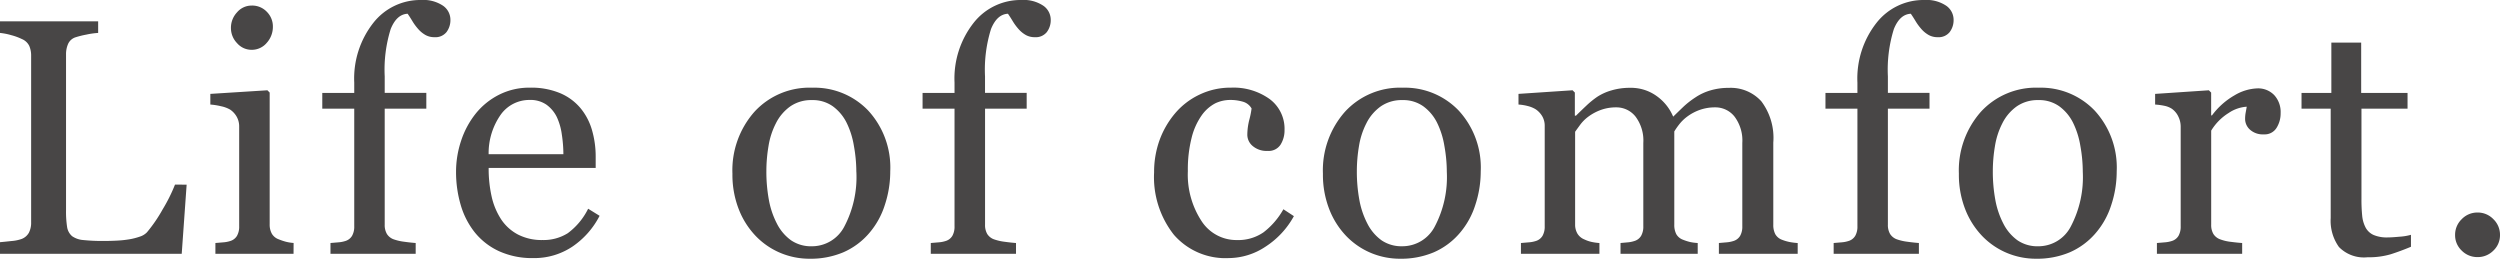 <svg xmlns="http://www.w3.org/2000/svg" width="297.988" height="30.84" viewBox="0 0 297.988 30.84">
  <path id="パス_25185" data-name="パス 25185" d="M-127.129-8.242-127.715,0h-21.66V-1.387q.469-.039,1.357-.137a4.675,4.675,0,0,0,1.24-.254,1.684,1.684,0,0,0,.85-.742,2.617,2.617,0,0,0,.264-1.25V-23.613a2.873,2.873,0,0,0-.225-1.172,1.7,1.7,0,0,0-.889-.82,6.676,6.676,0,0,0-1.26-.459,7.224,7.224,0,0,0-1.338-.264v-1.387h11.7v1.387a9.108,9.108,0,0,0-1.416.2,10.545,10.545,0,0,0-1.26.313,1.456,1.456,0,0,0-.908.8,3.026,3.026,0,0,0-.244,1.211V-5.2a12.105,12.105,0,0,0,.127,2,1.785,1.785,0,0,0,.6,1.1,2.688,2.688,0,0,0,1.338.459,22.067,22.067,0,0,0,2.49.107q.723,0,1.5-.039a12.975,12.975,0,0,0,1.484-.156,7.57,7.57,0,0,0,1.26-.322,2,2,0,0,0,.85-.518,17.484,17.484,0,0,0,1.865-2.725,19.435,19.435,0,0,0,1.475-2.959ZM-114.387,0H-123.7V-1.289l.928-.078a3.555,3.555,0,0,0,.83-.156,1.4,1.4,0,0,0,.811-.615,2.2,2.2,0,0,0,.264-1.143V-15.176a2.341,2.341,0,0,0-.283-1.143,2.52,2.52,0,0,0-.791-.869,3.616,3.616,0,0,0-1.074-.4,7.956,7.956,0,0,0-1.289-.205v-1.27l6.8-.43.273.273v15.7a2.21,2.21,0,0,0,.264,1.133,1.562,1.562,0,0,0,.83.664,6.714,6.714,0,0,0,.84.283,5.212,5.212,0,0,0,.918.146Zm-2.461-27.09a2.844,2.844,0,0,1-.732,1.943,2.315,2.315,0,0,1-1.807.83,2.282,2.282,0,0,1-1.729-.791,2.585,2.585,0,0,1-.732-1.807,2.689,2.689,0,0,1,.732-1.875,2.27,2.27,0,0,1,1.729-.8,2.4,2.4,0,0,1,1.826.752A2.462,2.462,0,0,1-116.848-27.09Zm21.16-.82a2.352,2.352,0,0,1-.469,1.484,1.69,1.69,0,0,1-1.426.605,2.163,2.163,0,0,1-1.064-.254,3.327,3.327,0,0,1-.85-.684,6.328,6.328,0,0,1-.723-.977q-.332-.547-.566-.879-1.309.059-2.021,1.826a16.232,16.232,0,0,0-.713,5.635v1.973h4.961V-17.3h-4.961V-3.477a2.1,2.1,0,0,0,.264,1.113,1.6,1.6,0,0,0,.83.645,5.992,5.992,0,0,0,1.25.283q.781.107,1.348.146V0h-10.156V-1.289l.928-.078a3.555,3.555,0,0,0,.83-.156,1.4,1.4,0,0,0,.811-.615,2.2,2.2,0,0,0,.264-1.143V-17.3h-3.809V-19.18h3.809v-1.23a10.737,10.737,0,0,1,2.275-7.119,7.118,7.118,0,0,1,5.693-2.725,4.215,4.215,0,0,1,2.617.684A2.042,2.042,0,0,1-95.687-27.91ZM-77.906-4.531A9.863,9.863,0,0,1-81.148-.859,8.163,8.163,0,0,1-85.816.508a9.493,9.493,0,0,1-4.072-.82A8,8,0,0,1-92.77-2.539,9.457,9.457,0,0,1-94.459-5.82a13.861,13.861,0,0,1-.557-3.965,11.686,11.686,0,0,1,.6-3.682,10.387,10.387,0,0,1,1.748-3.252,8.459,8.459,0,0,1,2.764-2.236,7.967,7.967,0,0,1,3.7-.85,8.909,8.909,0,0,1,3.613.664,6.431,6.431,0,0,1,2.441,1.816,7.252,7.252,0,0,1,1.338,2.578,11.309,11.309,0,0,1,.439,3.223v1.289H-91.129A15.1,15.1,0,0,0-90.768-6.8a8.228,8.228,0,0,0,1.143,2.715,5.435,5.435,0,0,0,1.992,1.787,6.159,6.159,0,0,0,2.93.654,5.42,5.42,0,0,0,3-.811,8.026,8.026,0,0,0,2.432-2.92Zm-4.316-7.344a16.01,16.01,0,0,0-.186-2.344,7.188,7.188,0,0,0-.6-2.09,3.97,3.97,0,0,0-1.23-1.465,3.344,3.344,0,0,0-2.012-.566,4.182,4.182,0,0,0-3.408,1.709,7.977,7.977,0,0,0-1.475,4.756Zm38.961,2.051a12.727,12.727,0,0,1-.645,3.994A9.517,9.517,0,0,1-45.742-2.5,8.546,8.546,0,0,1-48.867-.176a10.019,10.019,0,0,1-3.984.762,8.981,8.981,0,0,1-3.5-.693A8.807,8.807,0,0,1-59.3-2.129a9.666,9.666,0,0,1-2.021-3.193,11.325,11.325,0,0,1-.752-4.229,10.511,10.511,0,0,1,2.627-7.383A8.893,8.893,0,0,1-52.559-19.8a8.868,8.868,0,0,1,6.67,2.725A10.012,10.012,0,0,1-43.262-9.824Zm-4.043.039a17.533,17.533,0,0,0-.293-3.1,9.787,9.787,0,0,0-.879-2.764,5.4,5.4,0,0,0-1.641-1.943,4.128,4.128,0,0,0-2.48-.732,4.377,4.377,0,0,0-2.568.742,5.472,5.472,0,0,0-1.729,2.031,8.988,8.988,0,0,0-.879,2.715,17.936,17.936,0,0,0-.254,2.949,18.577,18.577,0,0,0,.3,3.467,10.009,10.009,0,0,0,.967,2.842,5.528,5.528,0,0,0,1.67,1.963A4.2,4.2,0,0,0-52.6-.9,4.346,4.346,0,0,0-48.73-3.262,12.628,12.628,0,0,0-47.3-9.785ZM-24.133-27.91a2.352,2.352,0,0,1-.469,1.484,1.69,1.69,0,0,1-1.426.605,2.163,2.163,0,0,1-1.064-.254,3.327,3.327,0,0,1-.85-.684,6.328,6.328,0,0,1-.723-.977q-.332-.547-.566-.879-1.309.059-2.021,1.826a16.232,16.232,0,0,0-.713,5.635v1.973H-27V-17.3h-4.961V-3.477A2.1,2.1,0,0,0-31.7-2.363a1.6,1.6,0,0,0,.83.645,5.992,5.992,0,0,0,1.25.283q.781.107,1.348.146V0H-38.43V-1.289l.928-.078a3.555,3.555,0,0,0,.83-.156,1.4,1.4,0,0,0,.811-.615A2.2,2.2,0,0,0-35.6-3.281V-17.3h-3.809V-19.18H-35.6v-1.23a10.737,10.737,0,0,1,2.275-7.119,7.118,7.118,0,0,1,5.693-2.725,4.215,4.215,0,0,1,2.617.684A2.042,2.042,0,0,1-24.133-27.91ZM-2.906.508A8.136,8.136,0,0,1-9.449-2.266a11.09,11.09,0,0,1-2.363-7.441,11.157,11.157,0,0,1,.635-3.8,10.481,10.481,0,0,1,1.846-3.213,8.621,8.621,0,0,1,2.891-2.236,8.512,8.512,0,0,1,3.789-.85,7.386,7.386,0,0,1,4.609,1.357,4.407,4.407,0,0,1,1.777,3.7,3.2,3.2,0,0,1-.469,1.729,1.677,1.677,0,0,1-1.543.752,2.537,2.537,0,0,1-1.787-.586A1.751,1.751,0,0,1-.7-14.16a7.363,7.363,0,0,1,.234-1.807,9.936,9.936,0,0,0,.273-1.357,1.728,1.728,0,0,0-1.045-.811A5.246,5.246,0,0,0-2.73-18.34a4.142,4.142,0,0,0-1.787.4,4.606,4.606,0,0,0-1.65,1.475A7.9,7.9,0,0,0-7.34-13.828a15.323,15.323,0,0,0-.449,3.965A10.091,10.091,0,0,0-6.178-3.936,4.945,4.945,0,0,0-1.949-1.641a5.3,5.3,0,0,0,3.174-.918A8.97,8.97,0,0,0,3.6-5.312l1.25.82A10.091,10.091,0,0,1,1.449-.84,7.987,7.987,0,0,1-2.906.508ZM27.121-9.824a12.727,12.727,0,0,1-.645,3.994A9.517,9.517,0,0,1,24.641-2.5,8.546,8.546,0,0,1,21.516-.176a10.019,10.019,0,0,1-3.984.762,8.981,8.981,0,0,1-3.5-.693,8.807,8.807,0,0,1-2.949-2.021A9.666,9.666,0,0,1,9.064-5.322a11.325,11.325,0,0,1-.752-4.229,10.511,10.511,0,0,1,2.627-7.383A8.893,8.893,0,0,1,17.824-19.8a8.868,8.868,0,0,1,6.67,2.725A10.012,10.012,0,0,1,27.121-9.824Zm-4.043.039a17.533,17.533,0,0,0-.293-3.1,9.787,9.787,0,0,0-.879-2.764,5.4,5.4,0,0,0-1.641-1.943,4.128,4.128,0,0,0-2.48-.732,4.377,4.377,0,0,0-2.568.742,5.472,5.472,0,0,0-1.729,2.031,8.988,8.988,0,0,0-.879,2.715,17.935,17.935,0,0,0-.254,2.949,18.577,18.577,0,0,0,.3,3.467,10.009,10.009,0,0,0,.967,2.842,5.528,5.528,0,0,0,1.67,1.963,4.2,4.2,0,0,0,2.49.713,4.346,4.346,0,0,0,3.867-2.363A12.628,12.628,0,0,0,23.078-9.785ZM64.9,0H55.508V-1.289l.908-.078a3.512,3.512,0,0,0,.811-.156,1.4,1.4,0,0,0,.811-.615A2.2,2.2,0,0,0,58.3-3.281v-9.941a4.739,4.739,0,0,0-.928-3.135,2.9,2.9,0,0,0-2.314-1.1,5.417,5.417,0,0,0-1.8.293,5.665,5.665,0,0,0-1.543.82,4.937,4.937,0,0,0-.947.928,8.718,8.718,0,0,0-.576.83V-3.477a2.375,2.375,0,0,0,.234,1.123,1.519,1.519,0,0,0,.8.674,6.422,6.422,0,0,0,.811.264,5.773,5.773,0,0,0,.947.127V0h-9.2V-1.289l.869-.078a3.444,3.444,0,0,0,.771-.156,1.4,1.4,0,0,0,.811-.615A2.2,2.2,0,0,0,46.5-3.281v-9.941a4.739,4.739,0,0,0-.928-3.135,2.9,2.9,0,0,0-2.314-1.1,5.259,5.259,0,0,0-1.8.3,5.878,5.878,0,0,0-1.543.83,4.639,4.639,0,0,0-.957.967q-.391.537-.586.811V-3.516A2.106,2.106,0,0,0,38.652-2.4a1.717,1.717,0,0,0,.82.684,4.022,4.022,0,0,0,.84.293,6.5,6.5,0,0,0,.957.137V0H31.914V-1.289l.928-.078a3.555,3.555,0,0,0,.83-.156,1.4,1.4,0,0,0,.811-.615,2.2,2.2,0,0,0,.264-1.143V-15.254a2.231,2.231,0,0,0-.283-1.123,2.582,2.582,0,0,0-.791-.85,3.329,3.329,0,0,0-.918-.381,5.879,5.879,0,0,0-1.133-.186v-1.27l6.445-.43.273.273v2.754h.137q.488-.488,1.191-1.152a10.637,10.637,0,0,1,1.309-1.074,6.221,6.221,0,0,1,1.709-.781,7.57,7.57,0,0,1,2.217-.312,5.236,5.236,0,0,1,3.223,1.006,5.732,5.732,0,0,1,1.934,2.432q.7-.684,1.24-1.2a10.26,10.26,0,0,1,1.416-1.1,6.48,6.48,0,0,1,1.748-.82,7.516,7.516,0,0,1,2.236-.312,4.916,4.916,0,0,1,3.867,1.6,7.237,7.237,0,0,1,1.426,4.922v9.785a2.375,2.375,0,0,0,.234,1.123,1.519,1.519,0,0,0,.8.674,5.281,5.281,0,0,0,.889.264,7.945,7.945,0,0,0,.986.127ZM83.484-27.91a2.352,2.352,0,0,1-.469,1.484,1.69,1.69,0,0,1-1.426.605,2.163,2.163,0,0,1-1.064-.254,3.327,3.327,0,0,1-.85-.684,6.328,6.328,0,0,1-.723-.977q-.332-.547-.566-.879-1.309.059-2.021,1.826a16.232,16.232,0,0,0-.713,5.635v1.973h4.961V-17.3H75.652V-3.477a2.1,2.1,0,0,0,.264,1.113,1.6,1.6,0,0,0,.83.645A5.992,5.992,0,0,0,78-1.436q.781.107,1.348.146V0H69.188V-1.289l.928-.078a3.555,3.555,0,0,0,.83-.156,1.4,1.4,0,0,0,.811-.615,2.2,2.2,0,0,0,.264-1.143V-17.3H68.211V-19.18H72.02v-1.23a10.737,10.737,0,0,1,2.275-7.119,7.118,7.118,0,0,1,5.693-2.725,4.215,4.215,0,0,1,2.617.684A2.042,2.042,0,0,1,83.484-27.91ZM102.926-9.824a12.727,12.727,0,0,1-.645,3.994,9.517,9.517,0,0,1-1.836,3.33A8.546,8.546,0,0,1,97.32-.176a10.019,10.019,0,0,1-3.984.762,8.981,8.981,0,0,1-3.5-.693,8.807,8.807,0,0,1-2.949-2.021,9.666,9.666,0,0,1-2.021-3.193,11.325,11.325,0,0,1-.752-4.229,10.511,10.511,0,0,1,2.627-7.383A8.893,8.893,0,0,1,93.629-19.8a8.868,8.868,0,0,1,6.67,2.725A10.012,10.012,0,0,1,102.926-9.824Zm-4.043.039a17.533,17.533,0,0,0-.293-3.1,9.787,9.787,0,0,0-.879-2.764,5.4,5.4,0,0,0-1.641-1.943,4.128,4.128,0,0,0-2.48-.732,4.377,4.377,0,0,0-2.568.742,5.472,5.472,0,0,0-1.729,2.031,8.988,8.988,0,0,0-.879,2.715,17.935,17.935,0,0,0-.254,2.949,18.577,18.577,0,0,0,.3,3.467,10.008,10.008,0,0,0,.967,2.842A5.528,5.528,0,0,0,91.1-1.611,4.2,4.2,0,0,0,93.59-.9a4.346,4.346,0,0,0,3.867-2.363A12.628,12.628,0,0,0,98.883-9.785Zm23.582-6.992a3.234,3.234,0,0,1-.488,1.768,1.655,1.655,0,0,1-1.5.771,2.285,2.285,0,0,1-1.67-.566,1.723,1.723,0,0,1-.576-1.25,4.106,4.106,0,0,1,.068-.781q.068-.352.127-.7a4.326,4.326,0,0,0-2.148.742,6.349,6.349,0,0,0-2.09,2.109V-3.477a2.1,2.1,0,0,0,.264,1.113,1.6,1.6,0,0,0,.83.645,5.221,5.221,0,0,0,1.26.293q.771.1,1.338.137V0H107.719V-1.289l.928-.078a3.555,3.555,0,0,0,.83-.156,1.4,1.4,0,0,0,.811-.615,2.2,2.2,0,0,0,.264-1.143V-15.176a2.712,2.712,0,0,0-.283-1.191,2.37,2.37,0,0,0-.791-.937,2.665,2.665,0,0,0-.879-.342,7.8,7.8,0,0,0-1.094-.146v-1.27l6.406-.43.273.273V-16.5h.1a8.763,8.763,0,0,1,2.7-2.4,5.7,5.7,0,0,1,2.715-.82,2.656,2.656,0,0,1,2,.8A2.966,2.966,0,0,1,122.465-16.777ZM138-.84q-1.27.527-2.4.889a9.219,9.219,0,0,1-2.773.361,4.155,4.155,0,0,1-3.408-1.221,5.354,5.354,0,0,1-.986-3.447V-17.3h-3.477V-19.18h3.555v-6h3.555v6h5.527V-17.3H132.1V-6.543a19.286,19.286,0,0,0,.088,2.021,3.76,3.76,0,0,0,.42,1.416,2.01,2.01,0,0,0,.938.859,4.009,4.009,0,0,0,1.68.293q.488,0,1.436-.088A6.316,6.316,0,0,0,138-2.266Zm10.613-1.406a2.51,2.51,0,0,1-.791,1.865,2.606,2.606,0,0,1-1.885.771,2.606,2.606,0,0,1-1.885-.771,2.51,2.51,0,0,1-.791-1.865,2.573,2.573,0,0,1,.791-1.885,2.573,2.573,0,0,1,1.885-.791,2.573,2.573,0,0,1,1.885.791A2.573,2.573,0,0,1,148.613-2.246Z" transform="translate(149.375 30.254)" fill="#484646"/>
</svg>
